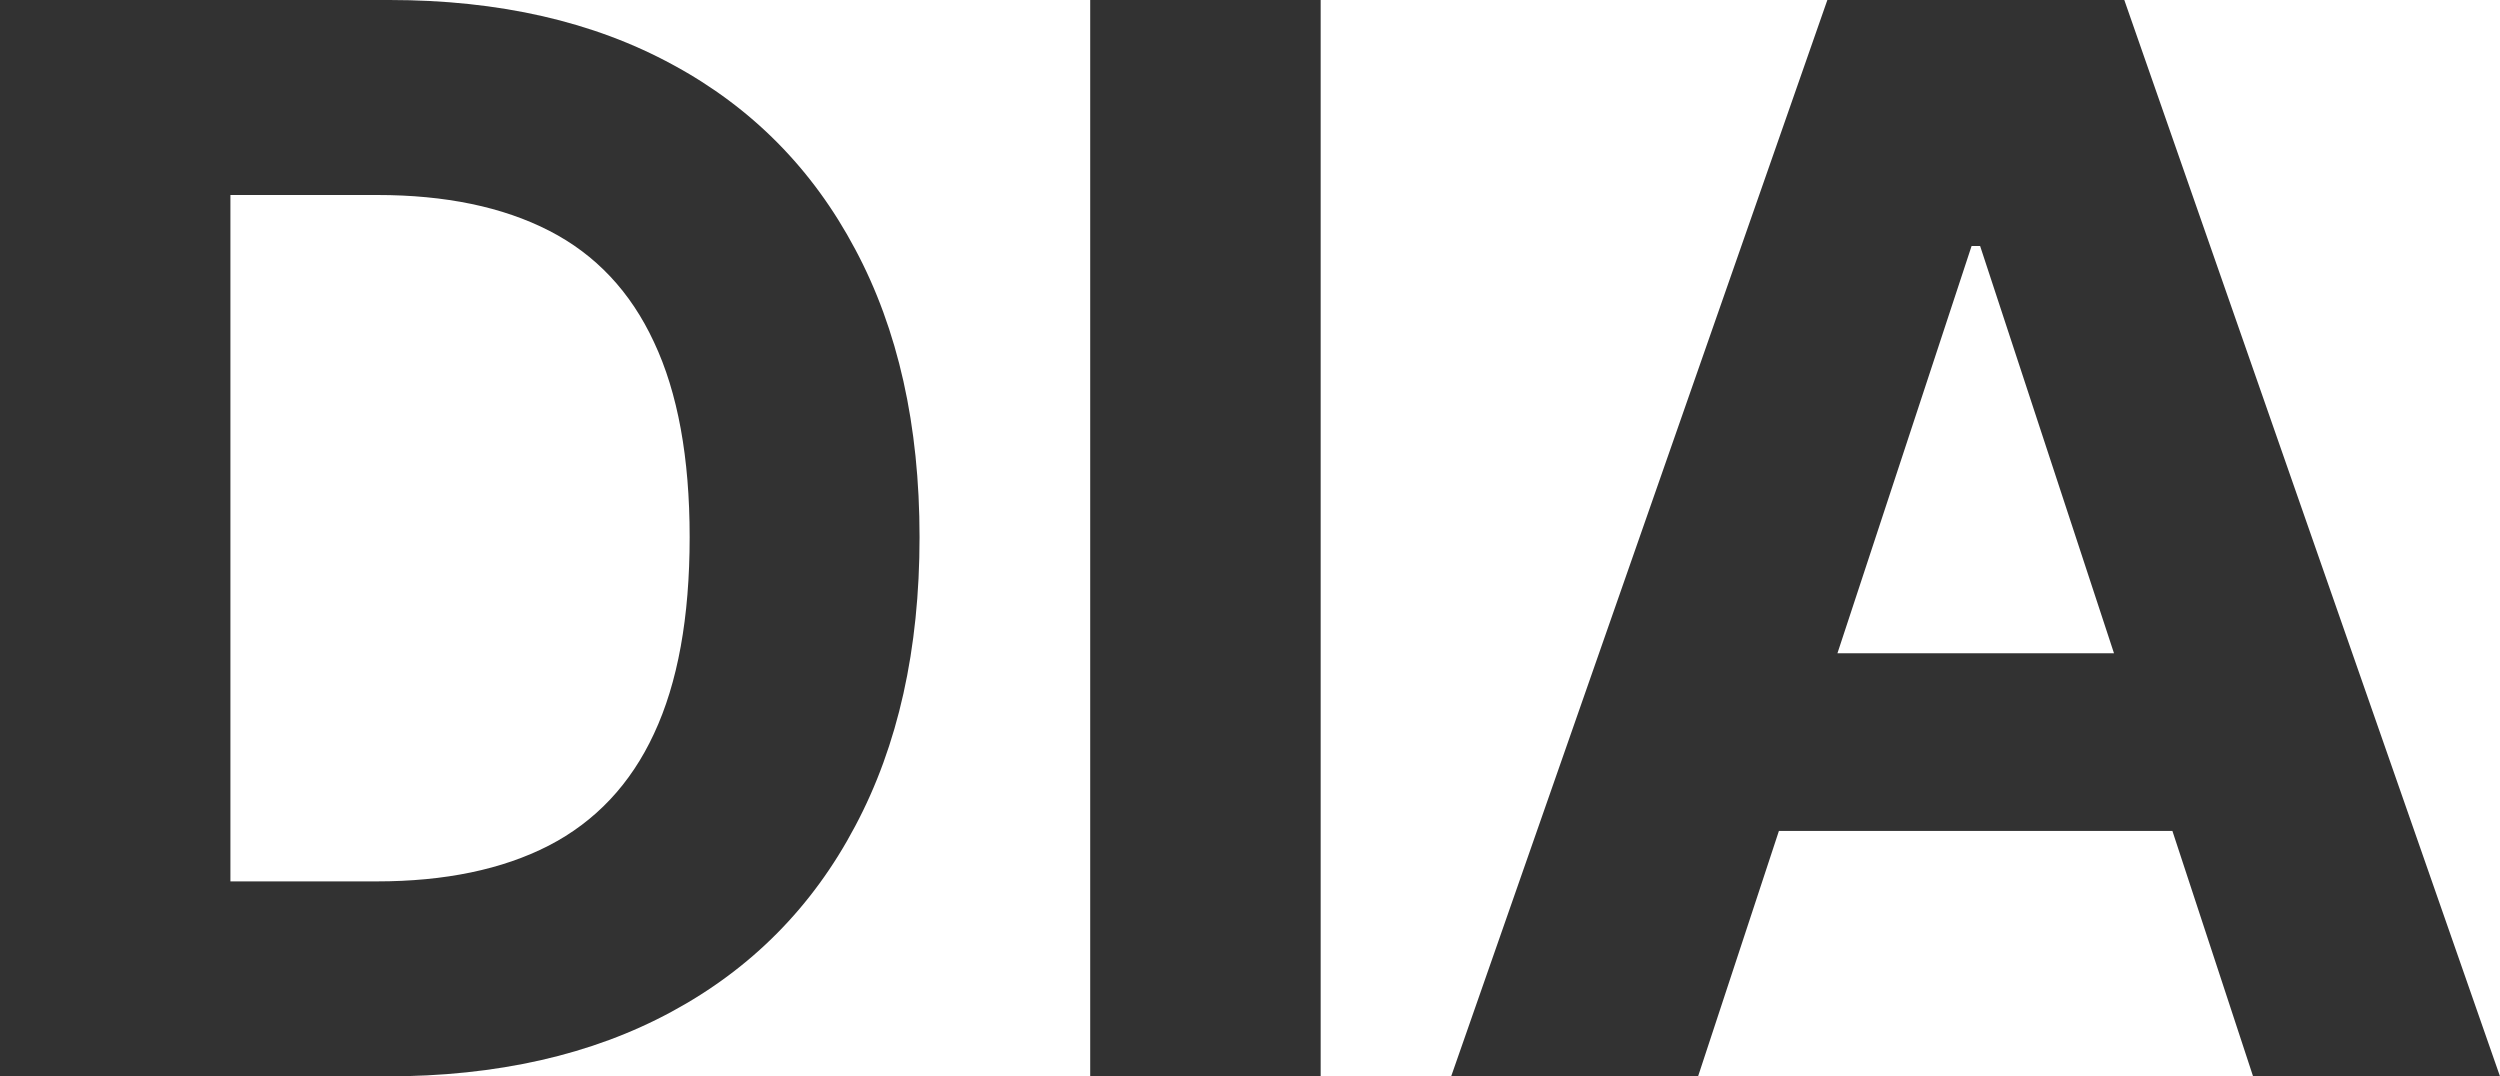 <svg width="72" height="31" viewBox="0 0 72 31" fill="none" xmlns="http://www.w3.org/2000/svg">
<path d="M11.126 31H0V0H11.218C14.376 0 17.093 0.621 19.372 1.862C21.65 3.093 23.402 4.864 24.628 7.175C25.865 9.486 26.483 12.251 26.483 15.47C26.483 18.699 25.865 21.474 24.628 23.795C23.402 26.116 21.64 27.897 19.341 29.138C17.052 30.379 14.314 31 11.126 31ZM6.636 25.384H10.851C12.812 25.384 14.462 25.041 15.801 24.355C17.149 23.659 18.161 22.584 18.835 21.131C19.52 19.668 19.862 17.781 19.862 15.47C19.862 13.179 19.52 11.307 18.835 9.854C18.161 8.401 17.154 7.331 15.816 6.645C14.478 5.959 12.828 5.616 10.866 5.616H6.636V25.384Z" fill="#323232"/>
<path d="M38.035 0V31H31.398V0H38.035Z" fill="#323232"/>
<path d="M48.904 31H41.793L52.628 0H61.18L72 31H64.889L57.027 7.084H56.782L48.904 31ZM48.46 18.815H65.257V23.931H48.46V18.815Z" fill="#323232"/>
</svg>
